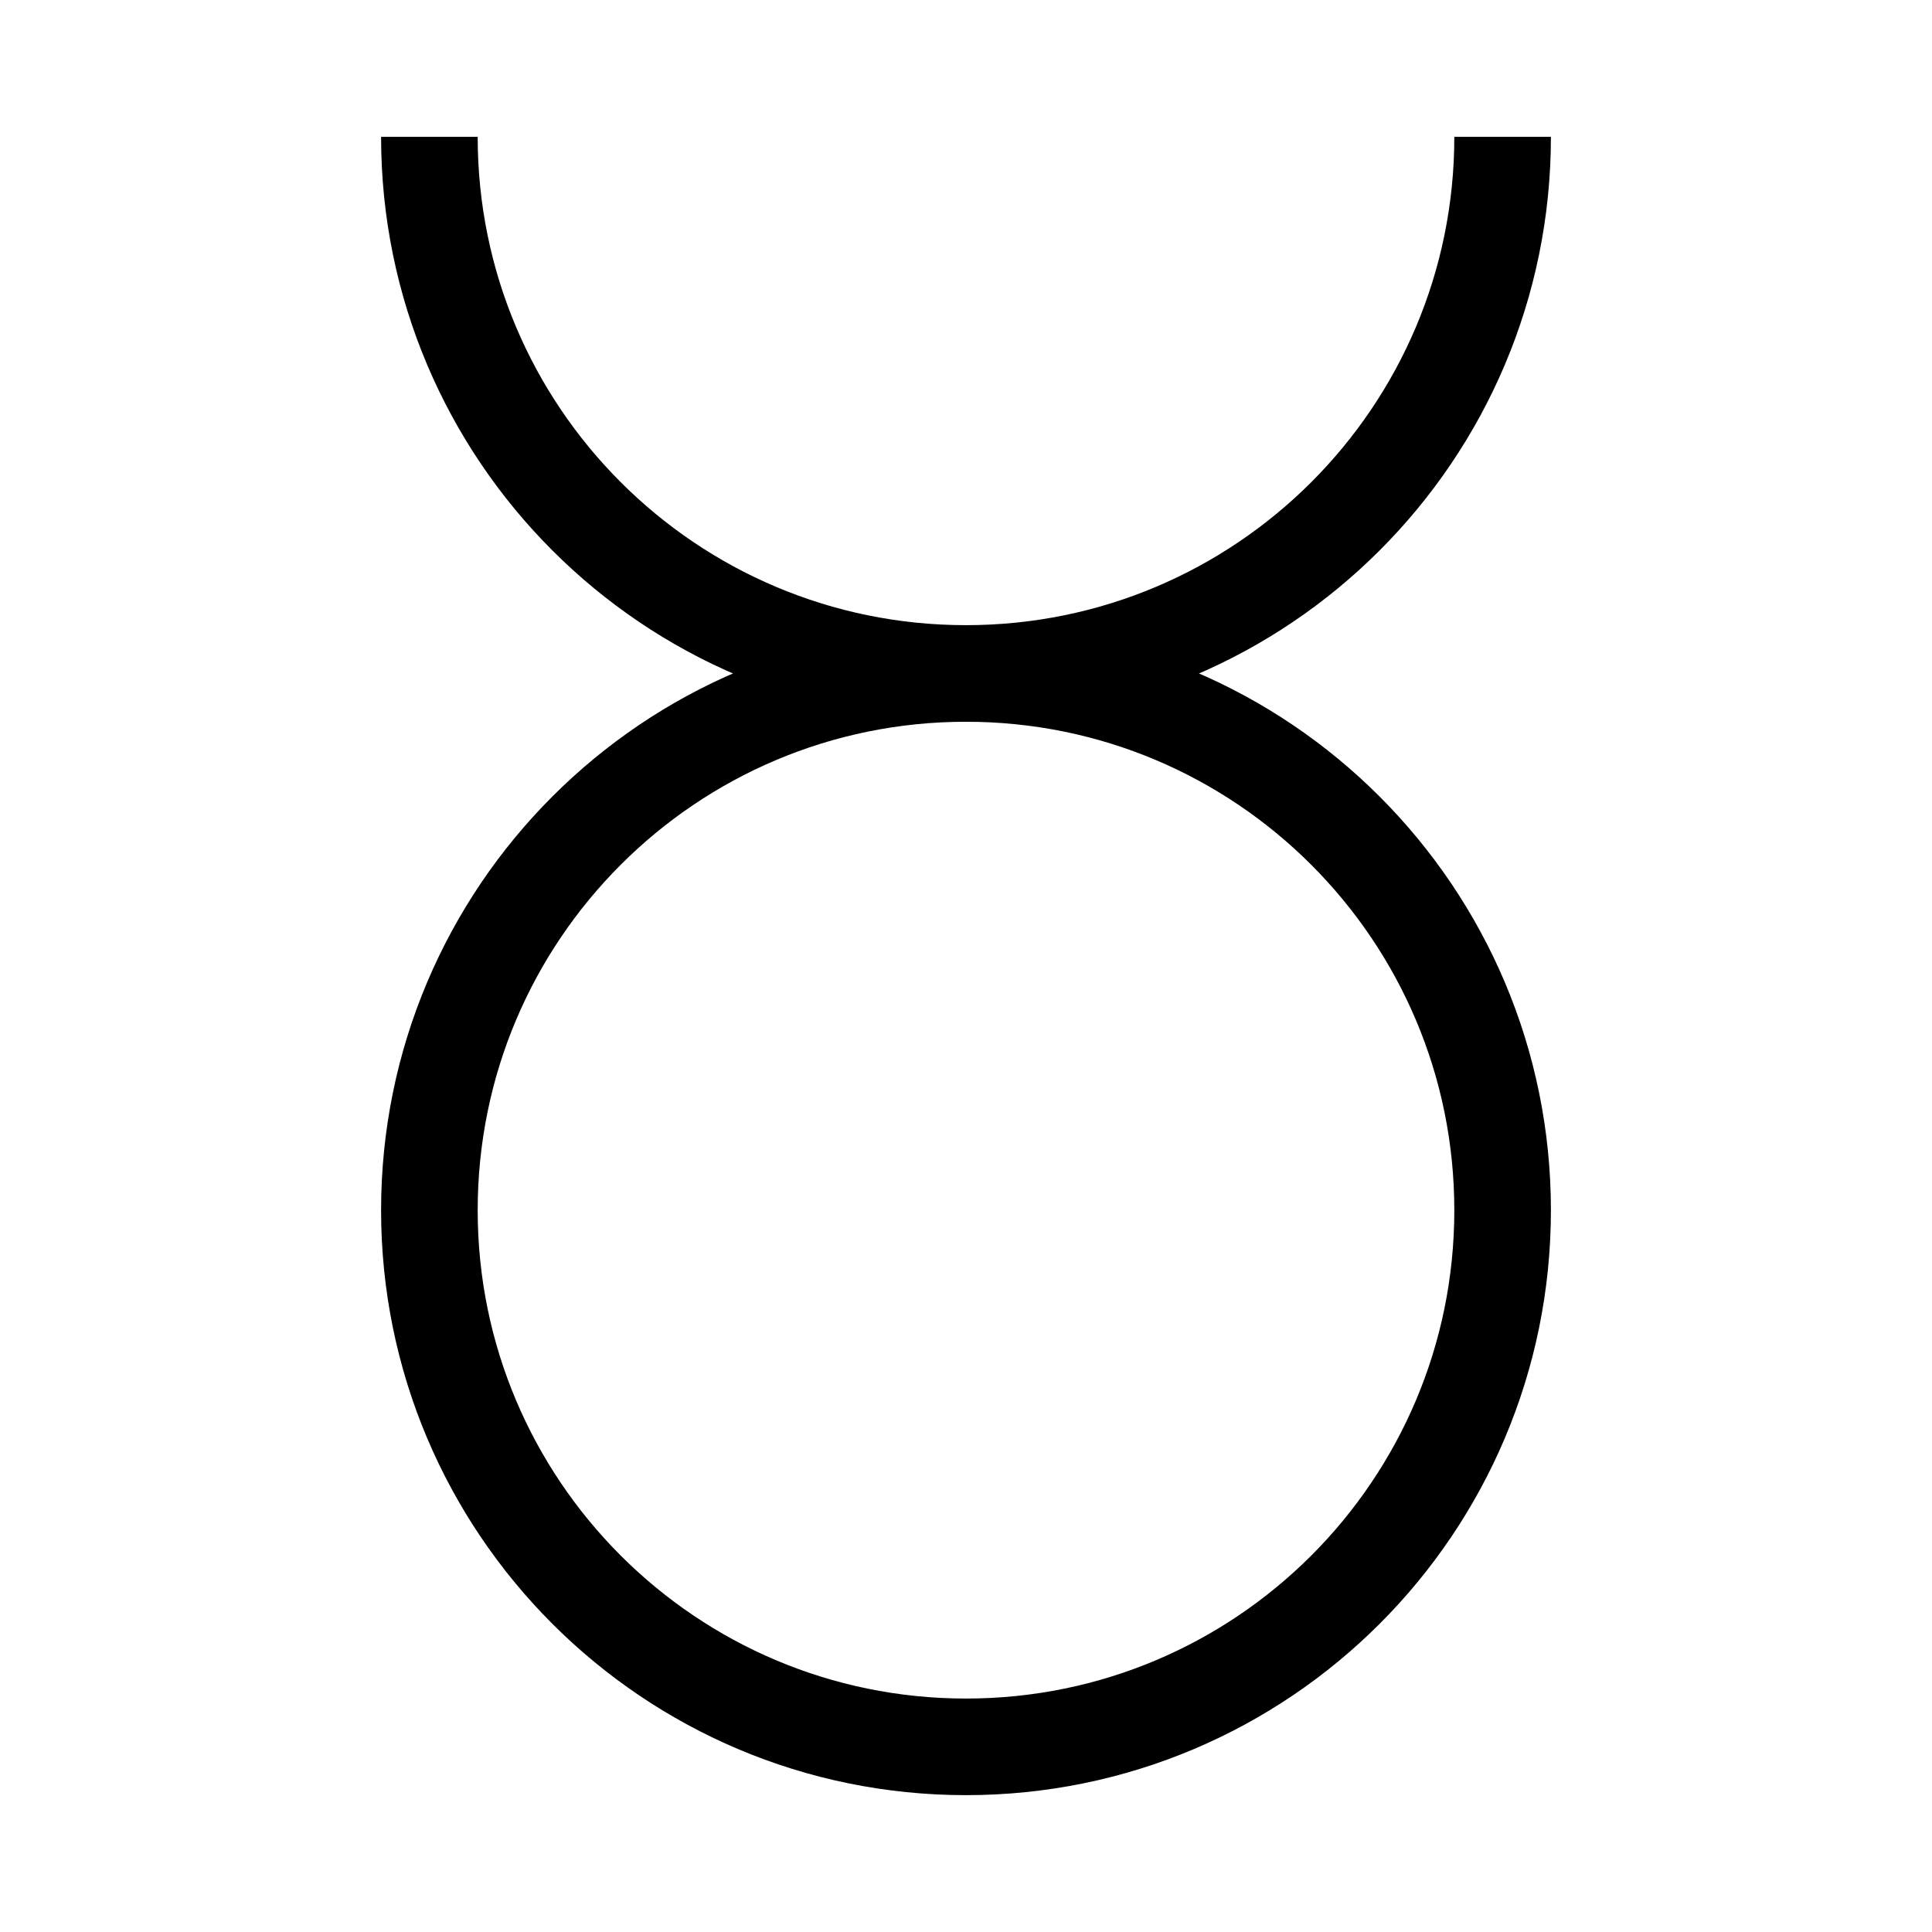 <svg width="16" height="16" viewBox="0 0 12 12" xmlns="http://www.w3.org/2000/svg"><path style="clip-rule:nonzero;fill:none;stroke:#000;stroke-width:.6;stroke-linecap:butt;stroke-linejoin:miter;stroke-miterlimit:4;stroke-dasharray:none;stroke-opacity:1" d="M2.667.85c0 1.841 1.492 3.333 3.333 3.333 1.841 0 3.333-1.492 3.333-3.333m0 6.667c0-1.841-1.492-3.334-3.333-3.334-1.841 0-3.333 1.492-3.333 3.334 0 1.841 1.492 3.333 3.333 3.333 1.841 0 3.333-1.492 3.333-3.333z"/></svg>